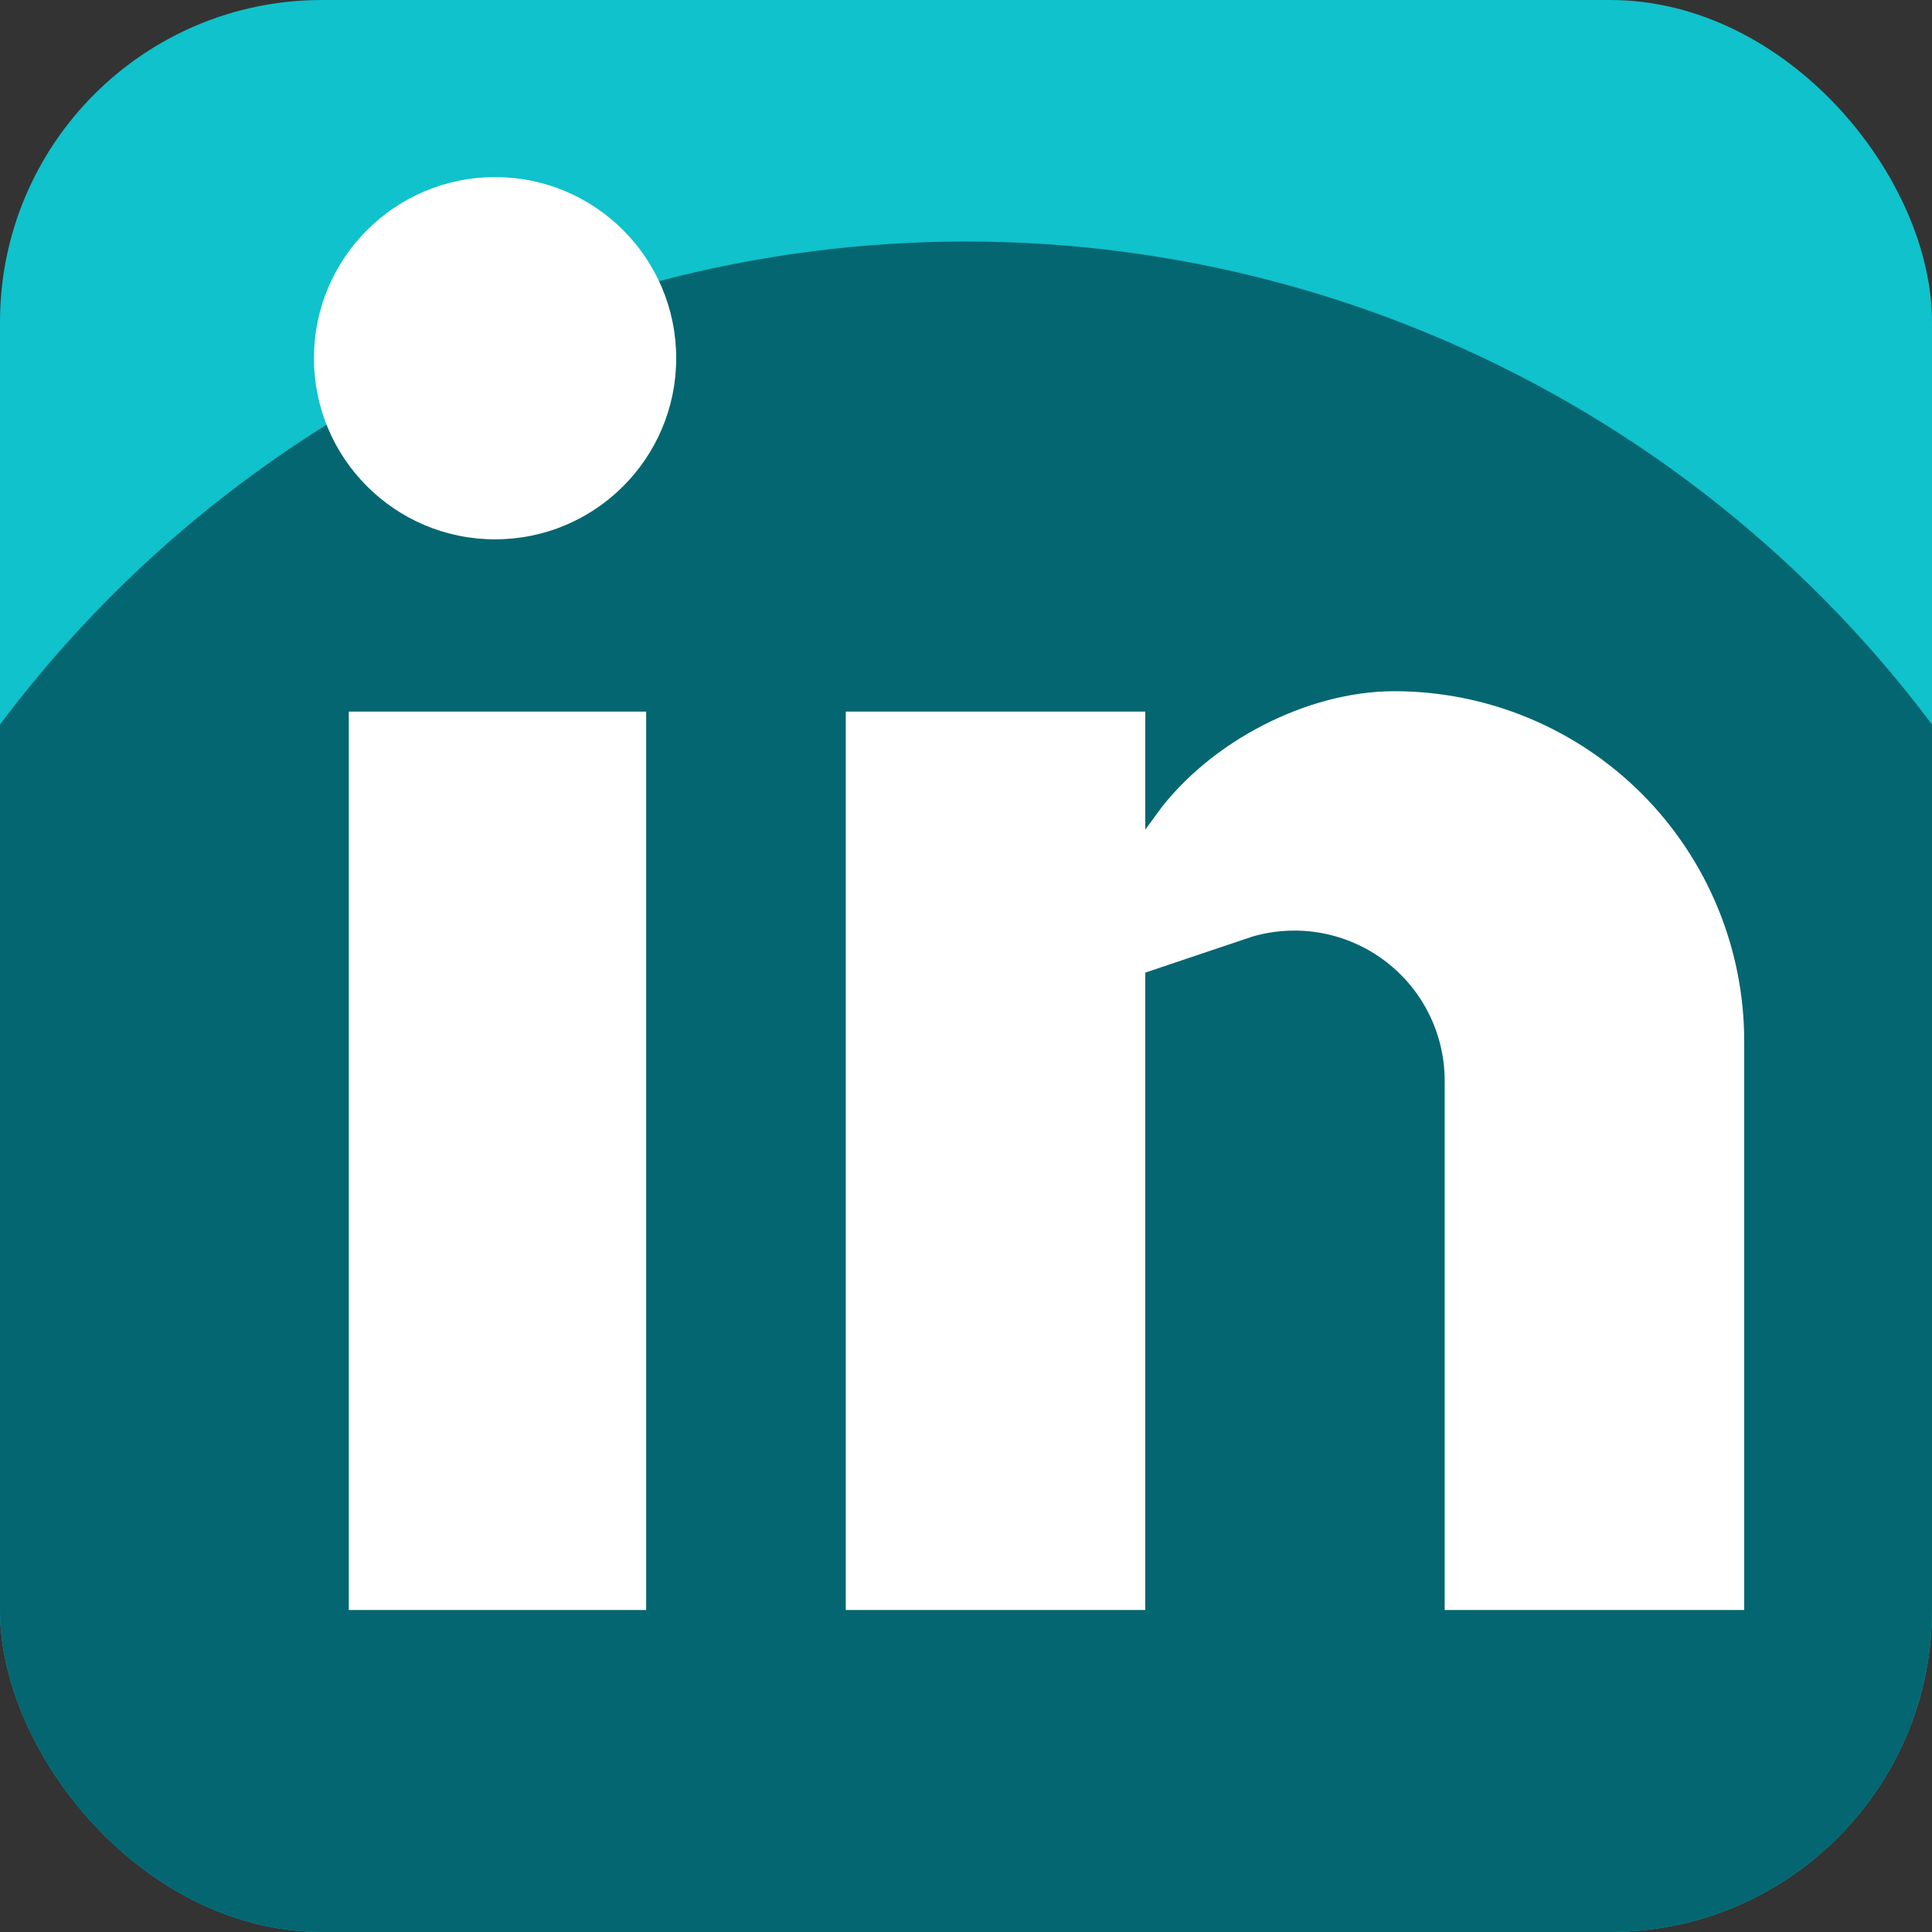 <svg width="32" height="32" viewBox="0 0 32 32" fill="none" xmlns="http://www.w3.org/2000/svg">
<rect x="0" y="0" width="32" height="32" fill="#333333" stroke="none"/>
<g clip-path="url(#clip0_175_4317)">
<rect width="32" height="32" fill="#0FC2CC"/>
<circle cx="16" cy="24" r="20" fill="#046671"/>
<path d="M15.342 13.12H17.636V13.76V17.902V18.471V25.333H15.342V13.12ZM21.44 14.08C21.015 14.08 20.606 14.15 20.226 14.278C20.872 13.394 22.098 12.782 23.093 12.782C24.277 12.782 25.412 13.252 26.249 14.089C27.085 14.926 27.556 16.061 27.556 17.244V25.333H25.262V17.902C25.262 16.889 24.86 15.916 24.143 15.2C23.426 14.483 22.454 14.08 21.44 14.08ZM7.111 13.12H9.369V25.333H7.111V13.12Z" fill="white" stroke="white" stroke-width="2.667"/>
<circle cx="8.2" cy="5.933" r="3" fill="white"/>
</g>
<defs>
<clipPath id="clip0_175_4317">
<rect width="32" height="32" rx="5.333" fill="white"/>
</clipPath>
</defs>
</svg>
